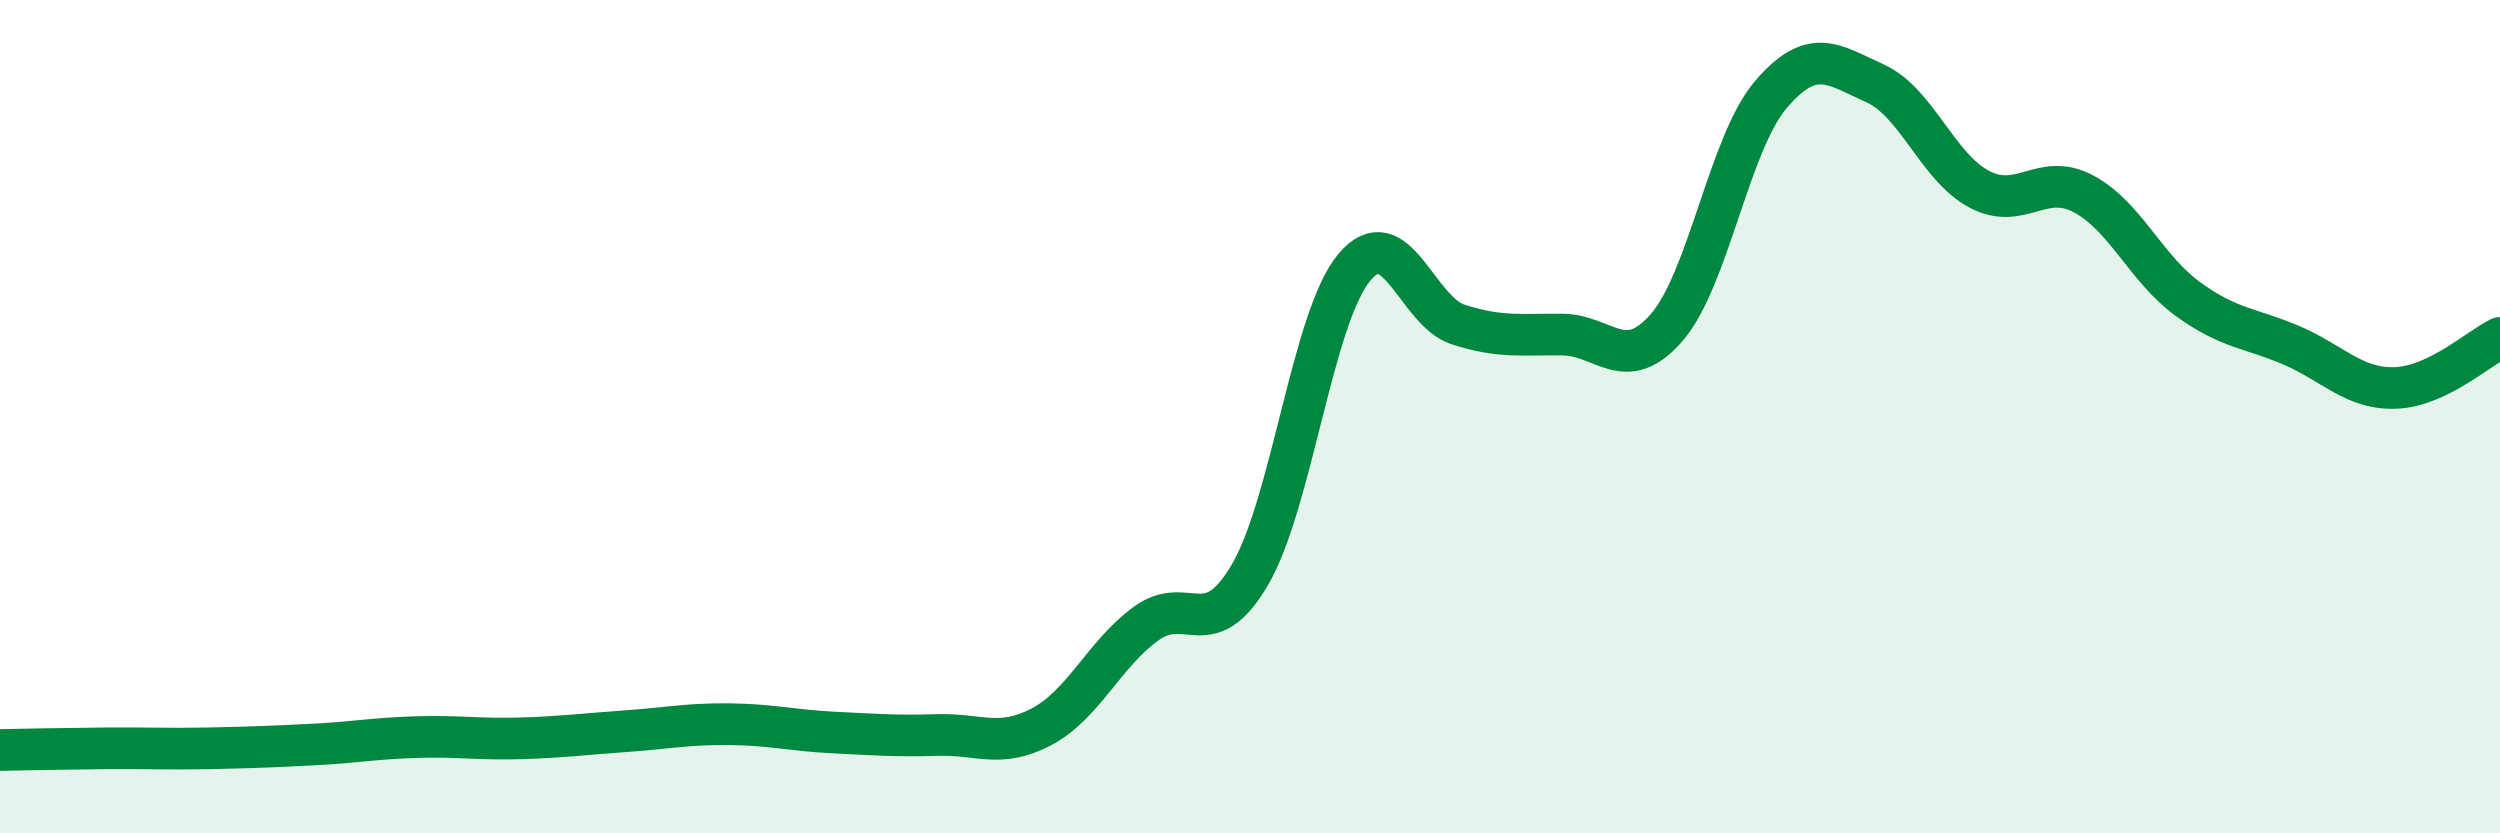 
    <svg width="60" height="20" viewBox="0 0 60 20" xmlns="http://www.w3.org/2000/svg">
      <path
        d="M 0,18 C 0.5,17.99 1.5,17.97 2.5,17.96 C 3.5,17.95 4,17.98 5,17.96 C 6,17.94 6.5,17.92 7.5,17.87 C 8.5,17.82 9,17.72 10,17.69 C 11,17.66 11.5,17.75 12.5,17.72 C 13.5,17.69 14,17.62 15,17.55 C 16,17.48 16.5,17.37 17.5,17.38 C 18.5,17.39 19,17.53 20,17.58 C 21,17.63 21.5,17.67 22.5,17.64 C 23.5,17.61 24,17.97 25,17.44 C 26,16.91 26.5,15.7 27.5,14.97 C 28.5,14.24 29,15.5 30,13.79 C 31,12.08 31.5,7.62 32.5,6.42 C 33.5,5.22 34,7.47 35,7.79 C 36,8.11 36.5,8.02 37.5,8.03 C 38.5,8.04 39,9.01 40,7.86 C 41,6.71 41.5,3.44 42.5,2.27 C 43.5,1.1 44,1.55 45,2 C 46,2.45 46.5,4.01 47.5,4.54 C 48.5,5.07 49,4.12 50,4.65 C 51,5.18 51.5,6.44 52.5,7.17 C 53.5,7.9 54,7.86 55,8.29 C 56,8.72 56.5,9.35 57.5,9.31 C 58.5,9.27 59.5,8.35 60,8.11L60 20L0 20Z"
        fill="#008740"
        opacity="0.1"
        stroke-linecap="round"
        stroke-linejoin="round"
      />
      <path
        d="M 0,18 C 0.5,17.99 1.5,17.97 2.5,17.96 C 3.5,17.95 4,17.98 5,17.96 C 6,17.94 6.5,17.92 7.5,17.87 C 8.5,17.82 9,17.72 10,17.69 C 11,17.66 11.5,17.75 12.5,17.72 C 13.5,17.69 14,17.62 15,17.55 C 16,17.48 16.5,17.37 17.5,17.38 C 18.5,17.39 19,17.53 20,17.58 C 21,17.63 21.5,17.67 22.5,17.64 C 23.5,17.61 24,17.97 25,17.44 C 26,16.91 26.5,15.7 27.5,14.97 C 28.5,14.24 29,15.5 30,13.79 C 31,12.08 31.5,7.62 32.5,6.42 C 33.5,5.22 34,7.47 35,7.79 C 36,8.11 36.5,8.02 37.5,8.03 C 38.5,8.04 39,9.01 40,7.86 C 41,6.71 41.5,3.44 42.5,2.27 C 43.5,1.1 44,1.55 45,2 C 46,2.45 46.5,4.01 47.5,4.54 C 48.5,5.07 49,4.12 50,4.65 C 51,5.18 51.5,6.44 52.5,7.17 C 53.5,7.9 54,7.86 55,8.29 C 56,8.72 56.5,9.35 57.5,9.31 C 58.5,9.27 59.5,8.35 60,8.11"
        stroke="#008740"
        stroke-width="1"
        fill="none"
        stroke-linecap="round"
        stroke-linejoin="round"
      />
    </svg>
  